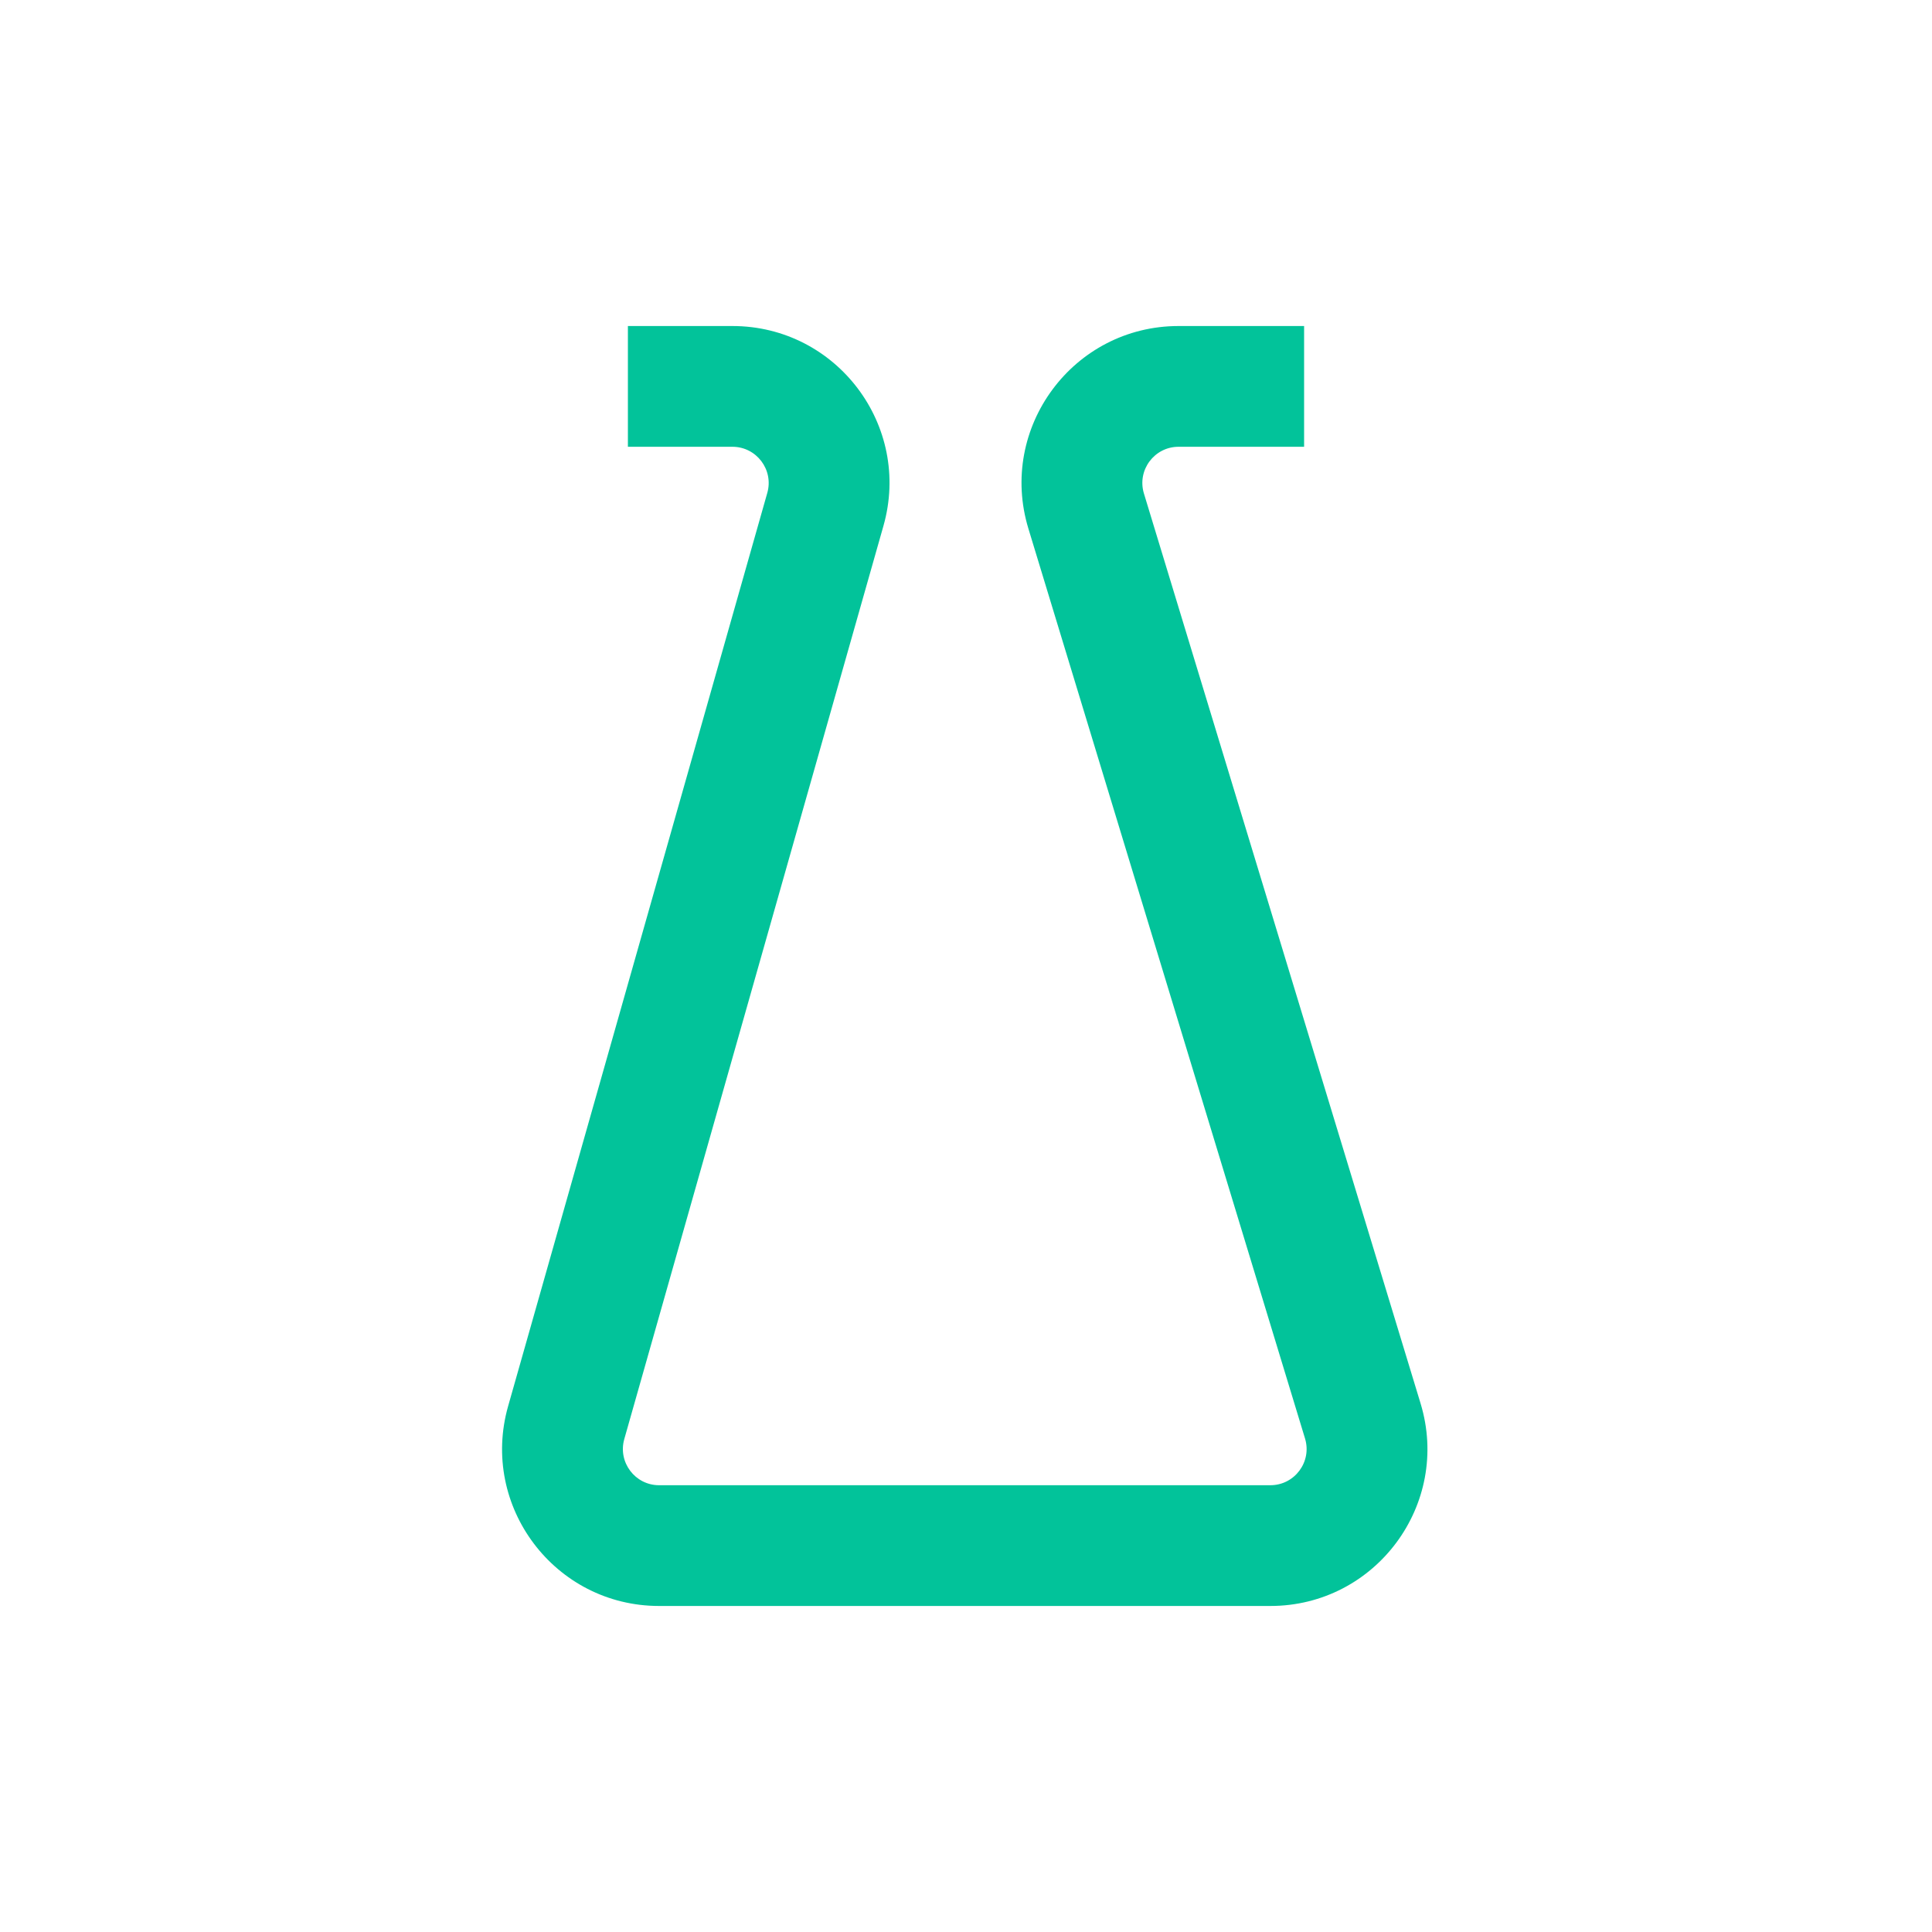 <svg width="40" height="40" viewBox="0 0 40 40" fill="none" xmlns="http://www.w3.org/2000/svg">
<path fill-rule="evenodd" clip-rule="evenodd" d="M13 6.75H15.164C17.321 6.75 18.88 8.812 18.291 10.887L12.925 29.795C12.789 30.274 13.149 30.75 13.646 30.75H26.301C26.805 30.75 27.166 30.264 27.019 29.782L21.292 10.945C20.657 8.858 22.219 6.75 24.401 6.75H27V9.25H24.401C23.898 9.25 23.537 9.736 23.684 10.218L29.411 29.055C30.046 31.142 28.483 33.25 26.301 33.25H13.646C11.49 33.25 9.931 31.188 10.52 29.113L15.886 10.205C16.022 9.726 15.662 9.25 15.164 9.25H13V6.75Z" fill="#02C39A"/>
</svg>
